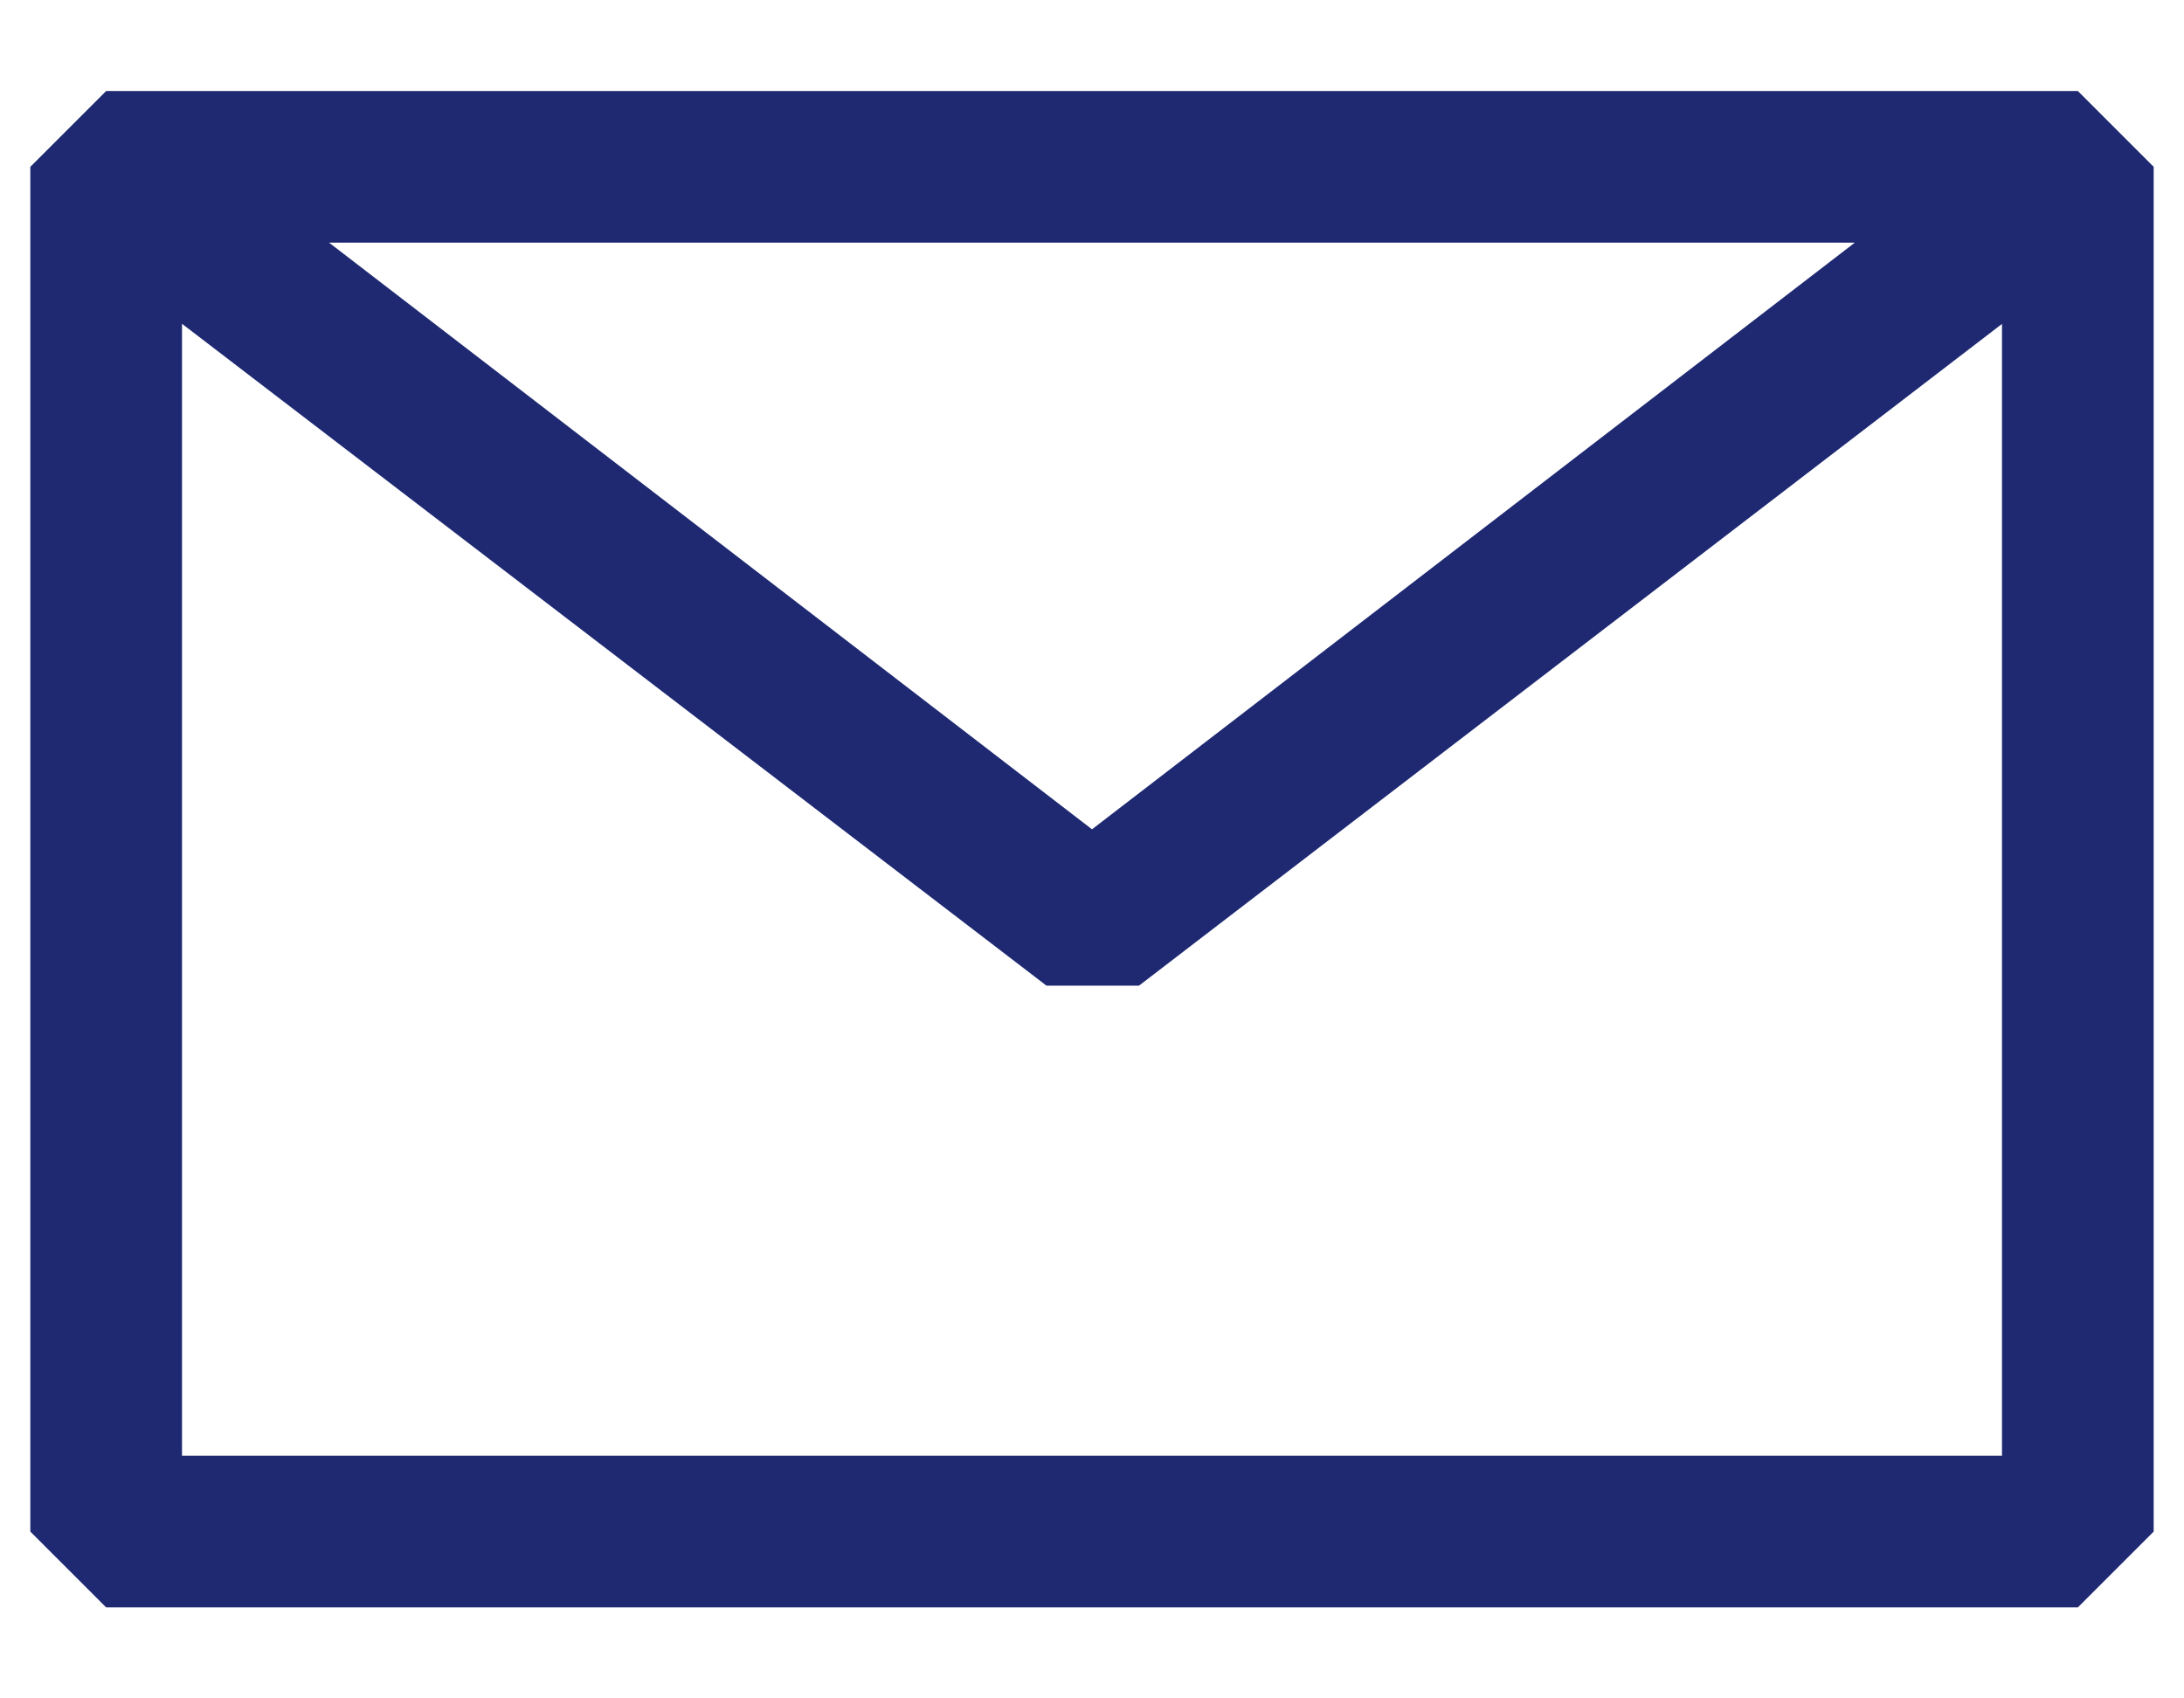 <svg width="18" height="14" viewBox="0 0 18 14" fill="none" xmlns="http://www.w3.org/2000/svg">
<path fill-rule="evenodd" clip-rule="evenodd" d="M0.25 1.375L0.875 0.75H17.125L17.75 1.375V12.625L17.125 13.25H0.875L0.25 12.625V1.375ZM1.5 2.669V12H16.5V2.67L9.387 8.125H8.625L1.5 2.669ZM15.287 2H2.712L9 6.836L15.287 2Z" fill="#1E2972"/>
</svg>
